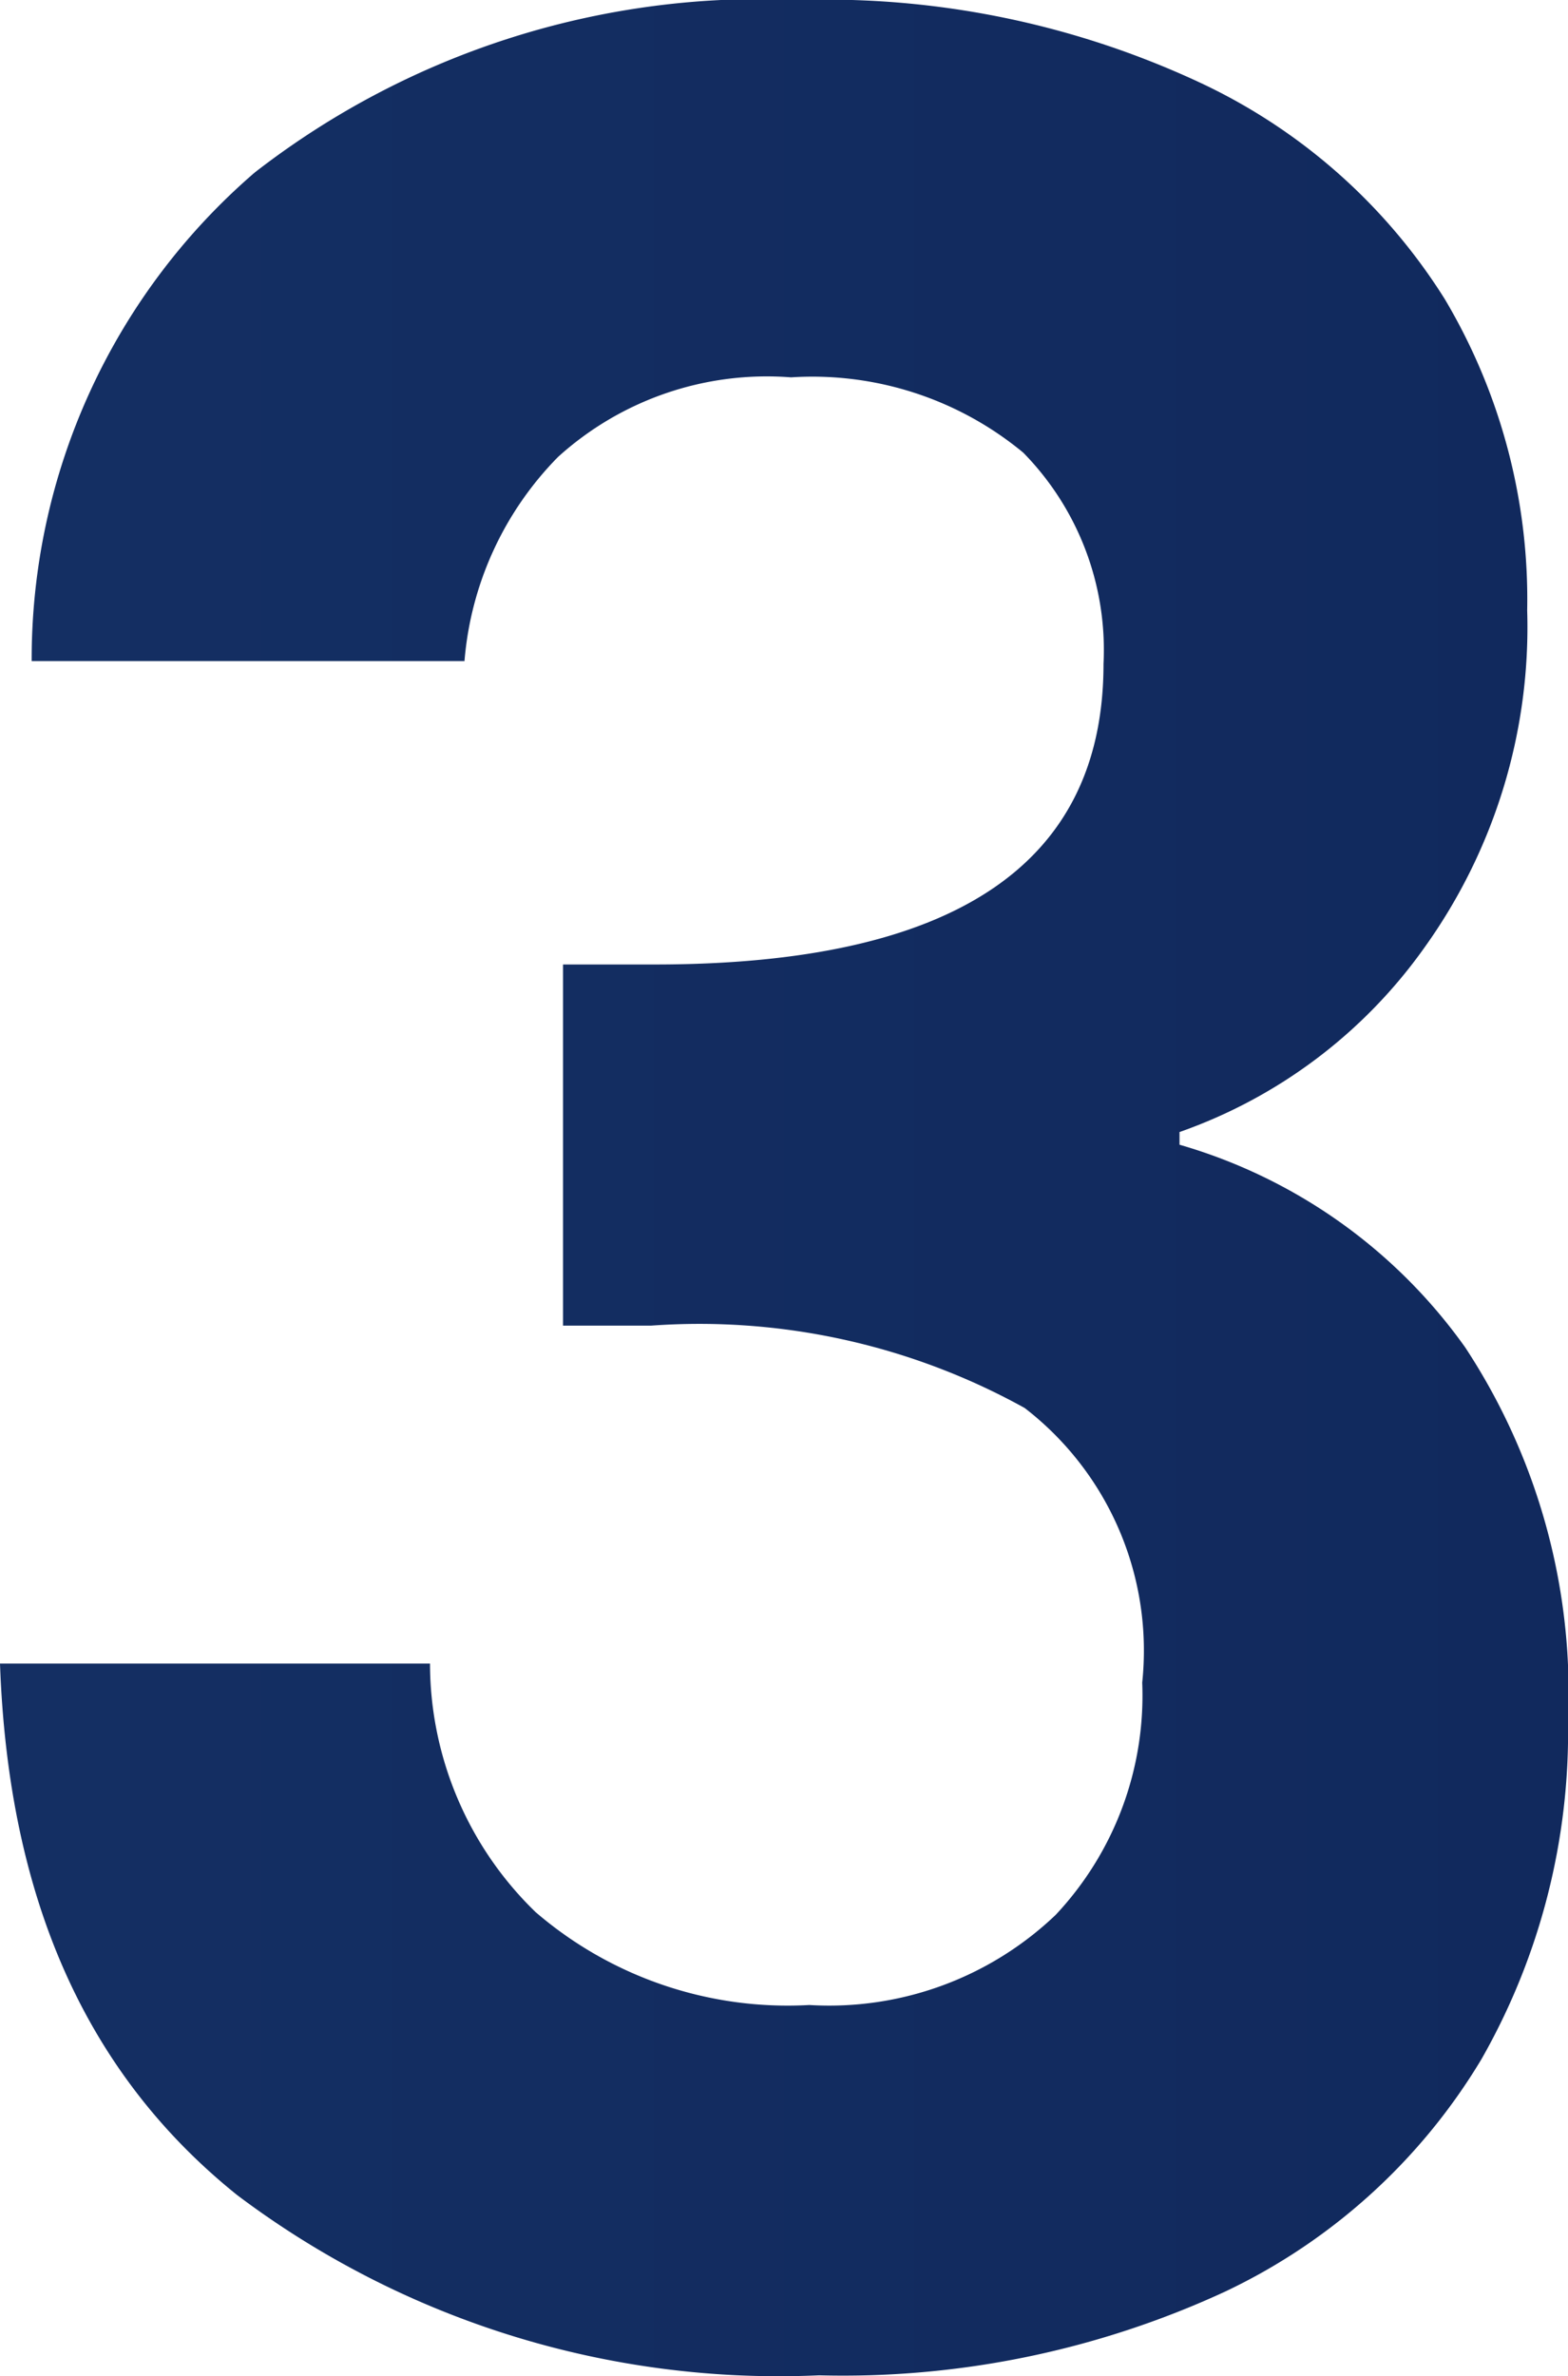 <svg xmlns="http://www.w3.org/2000/svg" xmlns:xlink="http://www.w3.org/1999/xlink" id="Layer_1" data-name="Layer 1" viewBox="0 0 22.28 33.75"><defs><style>      .cls-1 {        fill: url(#linear-gradient);      }    </style><linearGradient id="linear-gradient" y1="16.87" x2="22.28" y2="16.87" gradientUnits="userSpaceOnUse"><stop offset="0" stop-color="#142f63"></stop><stop offset="1" stop-color="#11295d"></stop></linearGradient></defs><path class="cls-1" d="M3.62,2.45A11.72,11.72,0,0,1,11.37,0,12.56,12.56,0,0,1,17,1.15a8.21,8.21,0,0,1,3.53,3.1A8.34,8.34,0,0,1,21.7,8.67a7.81,7.81,0,0,1-1.46,4.79,7.18,7.18,0,0,1-3.48,2.62v.18a7.55,7.55,0,0,1,4.06,2.88,8.92,8.92,0,0,1,1.46,5.3,9.38,9.38,0,0,1-1.23,4.81,8.48,8.48,0,0,1-3.64,3.3,12.94,12.94,0,0,1-5.77,1.19,12.79,12.79,0,0,1-8.27-2.56C1.24,29.47.12,27,0,23.63H6.11a4.92,4.92,0,0,0,1.5,3.53,5.49,5.49,0,0,0,3.89,1.32A4.66,4.66,0,0,0,15,27.2a4.55,4.55,0,0,0,1.23-3.3A4.35,4.35,0,0,0,14.56,20a9.54,9.54,0,0,0-5.31-1.17H8V13.7h1.3c4.26,0,6.38-1.42,6.38-4.27a4,4,0,0,0-1.14-3,4.7,4.7,0,0,0-3.3-1.07A4.42,4.42,0,0,0,7.93,6.49,4.67,4.67,0,0,0,6.6,9.39H.45A9.12,9.12,0,0,1,3.62,2.45Z"></path></svg>